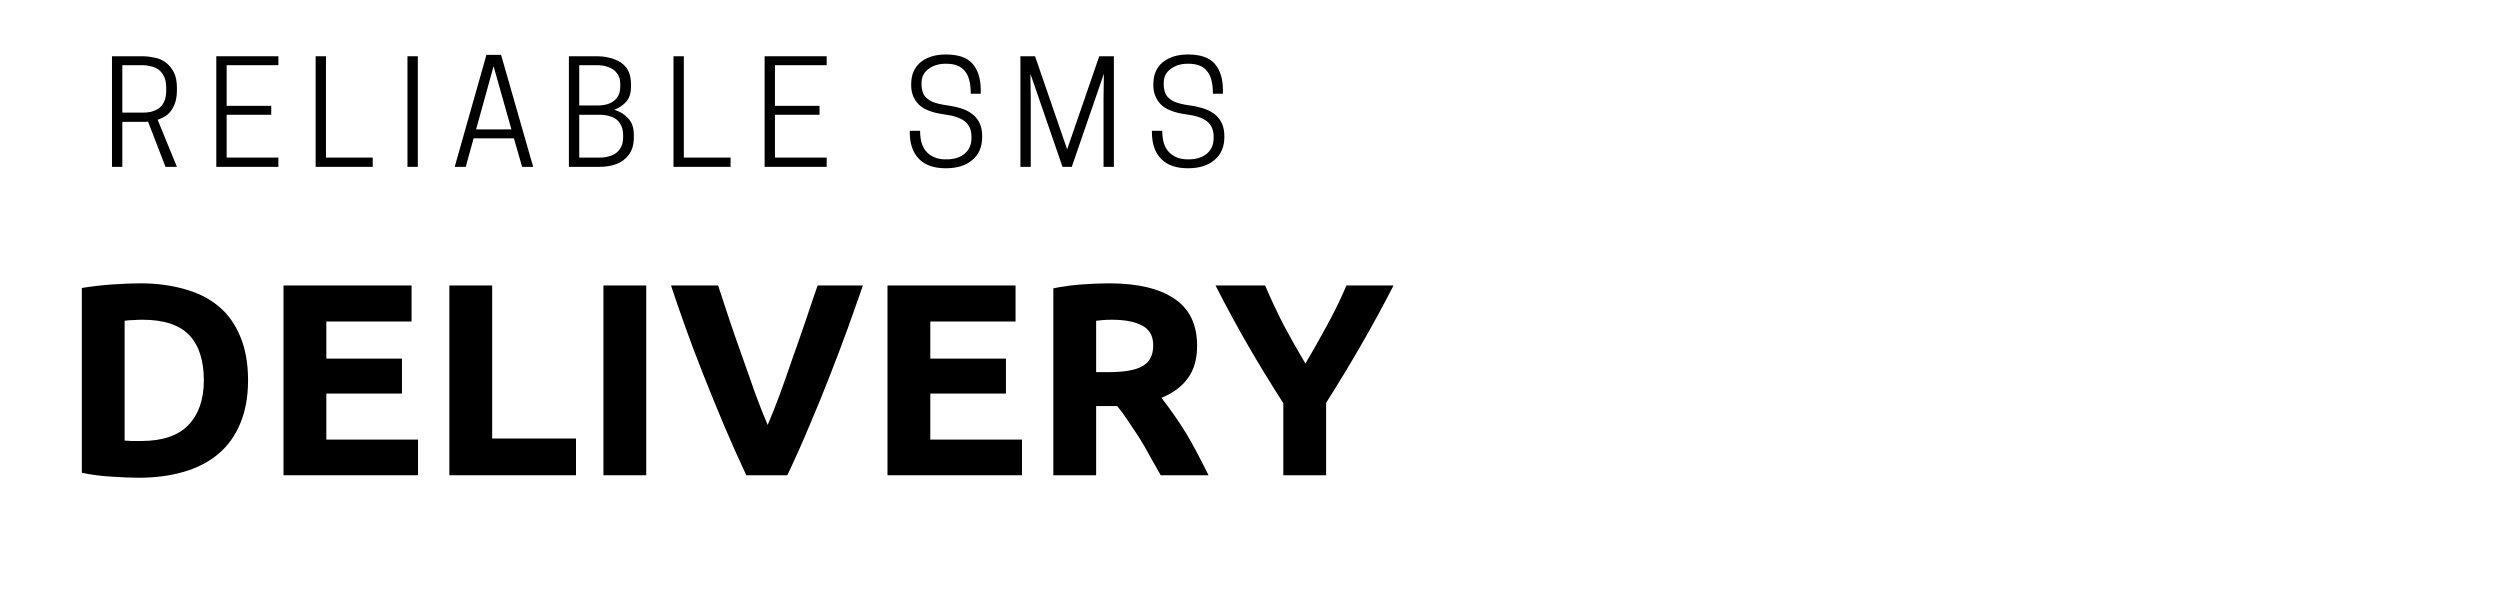 <svg xmlns="http://www.w3.org/2000/svg" xmlns:xlink="http://www.w3.org/1999/xlink" width="146" viewBox="0 0 109.5 27" height="36" preserveAspectRatio="xMidYMid meet"><defs><g></g></defs><g fill="#000000" fill-opacity="1"><g transform="translate(2.631, 20.816)"><g><path d="M 2.828 -1.516 C 2.91 -1.516 3.008 -1.508 3.125 -1.5 C 3.25 -1.5 3.391 -1.5 3.547 -1.5 C 4.484 -1.5 5.176 -1.734 5.625 -2.203 C 6.07 -2.672 6.297 -3.32 6.297 -4.156 C 6.297 -5.031 6.082 -5.691 5.656 -6.141 C 5.227 -6.586 4.547 -6.812 3.609 -6.812 C 3.484 -6.812 3.352 -6.805 3.219 -6.797 C 3.082 -6.797 2.953 -6.785 2.828 -6.766 Z M 8.234 -4.156 C 8.234 -3.438 8.117 -2.805 7.891 -2.266 C 7.672 -1.734 7.352 -1.289 6.938 -0.938 C 6.531 -0.594 6.031 -0.332 5.438 -0.156 C 4.844 0.02 4.18 0.109 3.453 0.109 C 3.117 0.109 2.727 0.094 2.281 0.062 C 1.832 0.039 1.391 -0.016 0.953 -0.109 L 0.953 -8.203 C 1.391 -8.273 1.844 -8.328 2.312 -8.359 C 2.781 -8.391 3.18 -8.406 3.516 -8.406 C 4.223 -8.406 4.863 -8.32 5.438 -8.156 C 6.02 -8 6.52 -7.75 6.938 -7.406 C 7.352 -7.062 7.672 -6.617 7.891 -6.078 C 8.117 -5.547 8.234 -4.906 8.234 -4.156 Z M 8.234 -4.156 "></path></g></g></g><g fill="#000000" fill-opacity="1"><g transform="translate(11.465, 20.816)"><g><path d="M 0.953 0 L 0.953 -8.312 L 6.562 -8.312 L 6.562 -6.734 L 2.828 -6.734 L 2.828 -5.109 L 6.141 -5.109 L 6.141 -3.578 L 2.828 -3.578 L 2.828 -1.562 L 6.844 -1.562 L 6.844 0 Z M 0.953 0 "></path></g></g></g><g fill="#000000" fill-opacity="1"><g transform="translate(18.729, 20.816)"><g><path d="M 6.5 -1.609 L 6.5 0 L 0.953 0 L 0.953 -8.312 L 2.828 -8.312 L 2.828 -1.609 Z M 6.5 -1.609 "></path></g></g></g><g fill="#000000" fill-opacity="1"><g transform="translate(25.477, 20.816)"><g><path d="M 0.953 -8.312 L 2.828 -8.312 L 2.828 0 L 0.953 0 Z M 0.953 -8.312 "></path></g></g></g><g fill="#000000" fill-opacity="1"><g transform="translate(29.265, 20.816)"><g><path d="M 3.422 0 C 3.098 -0.695 2.773 -1.422 2.453 -2.172 C 2.141 -2.922 1.836 -3.66 1.547 -4.391 C 1.254 -5.129 0.988 -5.832 0.75 -6.5 C 0.508 -7.176 0.301 -7.781 0.125 -8.312 L 2.188 -8.312 C 2.344 -7.832 2.516 -7.312 2.703 -6.75 C 2.891 -6.195 3.082 -5.645 3.281 -5.094 C 3.477 -4.539 3.664 -4.008 3.844 -3.5 C 4.031 -3 4.203 -2.566 4.359 -2.203 C 4.516 -2.566 4.688 -3 4.875 -3.5 C 5.062 -4.008 5.25 -4.539 5.438 -5.094 C 5.633 -5.645 5.828 -6.195 6.016 -6.75 C 6.203 -7.312 6.379 -7.832 6.547 -8.312 L 8.531 -8.312 C 8.344 -7.781 8.129 -7.176 7.891 -6.5 C 7.648 -5.832 7.383 -5.129 7.094 -4.391 C 6.812 -3.66 6.508 -2.922 6.188 -2.172 C 5.875 -1.422 5.551 -0.695 5.219 0 Z M 3.422 0 "></path></g></g></g><g fill="#000000" fill-opacity="1"><g transform="translate(37.919, 20.816)"><g><path d="M 0.953 0 L 0.953 -8.312 L 6.562 -8.312 L 6.562 -6.734 L 2.828 -6.734 L 2.828 -5.109 L 6.141 -5.109 L 6.141 -3.578 L 2.828 -3.578 L 2.828 -1.562 L 6.844 -1.562 L 6.844 0 Z M 0.953 0 "></path></g></g></g><g fill="#000000" fill-opacity="1"><g transform="translate(45.183, 20.816)"><g><path d="M 3.391 -8.406 C 4.641 -8.406 5.594 -8.18 6.25 -7.734 C 6.914 -7.297 7.25 -6.609 7.25 -5.672 C 7.25 -5.086 7.113 -4.613 6.844 -4.25 C 6.582 -3.883 6.195 -3.598 5.688 -3.391 C 5.852 -3.18 6.031 -2.941 6.219 -2.672 C 6.406 -2.41 6.586 -2.133 6.766 -1.844 C 6.941 -1.551 7.113 -1.242 7.281 -0.922 C 7.445 -0.609 7.602 -0.301 7.75 0 L 5.656 0 C 5.5 -0.27 5.344 -0.547 5.188 -0.828 C 5.039 -1.109 4.883 -1.379 4.719 -1.641 C 4.551 -1.898 4.383 -2.148 4.219 -2.391 C 4.062 -2.629 3.906 -2.844 3.75 -3.031 L 2.828 -3.031 L 2.828 0 L 0.953 0 L 0.953 -8.188 C 1.359 -8.27 1.781 -8.328 2.219 -8.359 C 2.656 -8.391 3.047 -8.406 3.391 -8.406 Z M 3.5 -6.812 C 3.363 -6.812 3.238 -6.805 3.125 -6.797 C 3.02 -6.785 2.922 -6.773 2.828 -6.766 L 2.828 -4.516 L 3.359 -4.516 C 4.055 -4.516 4.555 -4.602 4.859 -4.781 C 5.172 -4.957 5.328 -5.258 5.328 -5.688 C 5.328 -6.094 5.172 -6.379 4.859 -6.547 C 4.547 -6.723 4.094 -6.812 3.5 -6.812 Z M 3.5 -6.812 "></path></g></g></g><g fill="#000000" fill-opacity="1"><g transform="translate(53.178, 20.816)"><g><path d="M 4 -4.891 C 4.332 -5.453 4.648 -6.016 4.953 -6.578 C 5.266 -7.148 5.547 -7.727 5.797 -8.312 L 7.859 -8.312 C 7.398 -7.414 6.926 -6.547 6.438 -5.703 C 5.957 -4.867 5.445 -4.023 4.906 -3.172 L 4.906 0 L 3.031 0 L 3.031 -3.156 C 2.488 -4 1.973 -4.844 1.484 -5.688 C 0.992 -6.539 0.52 -7.414 0.062 -8.312 L 2.234 -8.312 C 2.484 -7.727 2.754 -7.148 3.047 -6.578 C 3.348 -6.016 3.664 -5.453 4 -4.891 Z M 4 -4.891 "></path></g></g></g><g fill="#000000" fill-opacity="1"><g transform="translate(4.452, 7.308)"><g><path d="M 0.906 -1.969 L 0.906 0 L 0.453 0 L 0.453 -4.844 L 1.797 -4.844 C 1.973 -4.844 2.148 -4.82 2.328 -4.781 C 2.504 -4.75 2.66 -4.68 2.797 -4.578 C 2.941 -4.473 3.062 -4.332 3.156 -4.156 C 3.25 -3.977 3.297 -3.75 3.297 -3.469 L 3.297 -3.344 C 3.297 -3.082 3.254 -2.863 3.172 -2.688 C 3.098 -2.52 3 -2.383 2.875 -2.281 C 2.75 -2.188 2.609 -2.113 2.453 -2.062 L 3.297 0 L 2.797 0 L 2.031 -1.984 C 1.988 -1.973 1.945 -1.969 1.906 -1.969 C 1.875 -1.969 1.836 -1.969 1.797 -1.969 Z M 0.906 -2.375 L 1.812 -2.375 C 1.914 -2.375 2.023 -2.383 2.141 -2.406 C 2.266 -2.438 2.379 -2.484 2.484 -2.547 C 2.586 -2.617 2.672 -2.719 2.734 -2.844 C 2.797 -2.977 2.828 -3.148 2.828 -3.359 L 2.828 -3.453 C 2.828 -3.66 2.797 -3.828 2.734 -3.953 C 2.672 -4.086 2.586 -4.191 2.484 -4.266 C 2.379 -4.336 2.266 -4.383 2.141 -4.406 C 2.023 -4.438 1.914 -4.453 1.812 -4.453 L 0.906 -4.453 Z M 0.906 -2.375 "></path></g></g></g><g fill="#000000" fill-opacity="1"><g transform="translate(9.021, 7.308)"><g><path d="M 0.453 -4.844 L 3.172 -4.844 L 3.172 -4.453 L 0.906 -4.453 L 0.906 -2.672 L 2.859 -2.672 L 2.859 -2.281 L 0.906 -2.281 L 0.906 -0.406 L 3.172 -0.406 L 3.172 0 L 0.453 0 Z M 0.453 -4.844 "></path></g></g></g><g fill="#000000" fill-opacity="1"><g transform="translate(13.372, 7.308)"><g><path d="M 2.953 0 L 0.453 0 L 0.453 -4.844 L 0.906 -4.844 L 0.906 -0.406 L 2.953 -0.406 Z M 2.953 0 "></path></g></g></g><g fill="#000000" fill-opacity="1"><g transform="translate(17.363, 7.308)"><g><path d="M 0.938 -4.844 L 0.938 0 L 0.484 0 L 0.484 -4.844 Z M 0.938 -4.844 "></path></g></g></g><g fill="#000000" fill-opacity="1"><g transform="translate(19.728, 7.308)"><g><path d="M 1.578 -4.906 L 2.219 -4.906 L 3.625 0 L 3.141 0 L 2.781 -1.25 L 1.016 -1.25 L 0.672 0 L 0.188 0 Z M 1.891 -4.406 L 1.125 -1.641 L 2.672 -1.641 Z M 1.891 -4.406 "></path></g></g></g><g fill="#000000" fill-opacity="1"><g transform="translate(24.465, 7.308)"><g><path d="M 0.453 -4.844 L 1.688 -4.844 C 1.957 -4.844 2.203 -4.801 2.422 -4.719 C 2.648 -4.645 2.832 -4.52 2.969 -4.344 C 3.102 -4.164 3.172 -3.926 3.172 -3.625 L 3.172 -3.5 C 3.172 -3.227 3.102 -3.016 2.969 -2.859 C 2.832 -2.703 2.656 -2.582 2.438 -2.5 C 2.688 -2.426 2.891 -2.301 3.047 -2.125 C 3.211 -1.957 3.297 -1.719 3.297 -1.406 L 3.297 -1.281 C 3.297 -0.977 3.223 -0.727 3.078 -0.531 C 2.941 -0.344 2.758 -0.207 2.531 -0.125 C 2.312 -0.039 2.066 0 1.797 0 L 0.453 0 Z M 1.828 -2.281 L 0.906 -2.281 L 0.906 -0.406 L 1.828 -0.406 C 2.004 -0.406 2.172 -0.438 2.328 -0.5 C 2.484 -0.562 2.602 -0.656 2.688 -0.781 C 2.781 -0.914 2.828 -1.086 2.828 -1.297 L 2.828 -1.391 C 2.828 -1.598 2.781 -1.77 2.688 -1.906 C 2.602 -2.039 2.484 -2.133 2.328 -2.188 C 2.172 -2.25 2.004 -2.281 1.828 -2.281 Z M 1.703 -4.453 L 0.906 -4.453 L 0.906 -2.688 L 1.703 -2.688 C 1.891 -2.688 2.055 -2.711 2.203 -2.766 C 2.359 -2.828 2.477 -2.914 2.562 -3.031 C 2.656 -3.156 2.703 -3.316 2.703 -3.516 L 2.703 -3.625 C 2.703 -3.82 2.656 -3.977 2.562 -4.094 C 2.477 -4.219 2.359 -4.305 2.203 -4.359 C 2.055 -4.422 1.891 -4.453 1.703 -4.453 Z M 1.703 -4.453 "></path></g></g></g><g fill="#000000" fill-opacity="1"><g transform="translate(29.046, 7.308)"><g><path d="M 2.953 0 L 0.453 0 L 0.453 -4.844 L 0.906 -4.844 L 0.906 -0.406 L 2.953 -0.406 Z M 2.953 0 "></path></g></g></g><g fill="#000000" fill-opacity="1"><g transform="translate(33.037, 7.308)"><g><path d="M 0.453 -4.844 L 3.172 -4.844 L 3.172 -4.453 L 0.906 -4.453 L 0.906 -2.672 L 2.859 -2.672 L 2.859 -2.281 L 0.906 -2.281 L 0.906 -0.406 L 3.172 -0.406 L 3.172 0 L 0.453 0 Z M 0.453 -4.844 "></path></g></g></g><g fill="#000000" fill-opacity="1"><g transform="translate(37.388, 7.308)"><g></g></g></g><g fill="#000000" fill-opacity="1"><g transform="translate(39.566, 7.308)"><g><path d="M 1.797 -2.297 C 1.266 -2.367 0.891 -2.516 0.672 -2.734 C 0.453 -2.961 0.344 -3.238 0.344 -3.562 L 0.344 -3.625 C 0.344 -4.031 0.477 -4.348 0.75 -4.578 C 1.031 -4.805 1.398 -4.922 1.859 -4.922 C 2.41 -4.922 2.801 -4.785 3.031 -4.516 C 3.27 -4.242 3.391 -3.859 3.391 -3.359 L 3.391 -3.203 L 2.953 -3.203 C 2.953 -3.672 2.863 -4.004 2.688 -4.203 C 2.52 -4.41 2.254 -4.516 1.891 -4.516 L 1.844 -4.516 C 1.551 -4.516 1.301 -4.438 1.094 -4.281 C 0.895 -4.133 0.797 -3.93 0.797 -3.672 L 0.797 -3.625 C 0.797 -3.457 0.828 -3.305 0.891 -3.172 C 0.961 -3.047 1.082 -2.941 1.25 -2.859 C 1.426 -2.785 1.66 -2.727 1.953 -2.688 C 2.484 -2.613 2.863 -2.469 3.094 -2.25 C 3.332 -2.031 3.453 -1.734 3.453 -1.359 L 3.453 -1.297 C 3.453 -0.867 3.305 -0.535 3.016 -0.297 C 2.734 -0.055 2.348 0.062 1.859 0.062 C 1.348 0.062 0.957 -0.07 0.688 -0.344 C 0.414 -0.625 0.281 -1.016 0.281 -1.516 L 0.281 -1.578 L 0.734 -1.578 C 0.734 -1.148 0.836 -0.832 1.047 -0.625 C 1.254 -0.426 1.52 -0.328 1.844 -0.328 L 1.891 -0.328 C 2.223 -0.328 2.488 -0.41 2.688 -0.578 C 2.883 -0.742 2.984 -0.973 2.984 -1.266 L 2.984 -1.328 C 2.984 -1.609 2.891 -1.828 2.703 -1.984 C 2.516 -2.141 2.211 -2.242 1.797 -2.297 Z M 1.797 -2.297 "></path></g></g></g><g fill="#000000" fill-opacity="1"><g transform="translate(44.241, 7.308)"><g><path d="M 4.109 -4.078 L 2.703 0 L 2.297 0 L 0.891 -4.078 L 0.906 -2.984 L 0.906 0 L 0.453 0 L 0.453 -4.844 L 1.094 -4.844 L 2.5 -0.766 L 3.906 -4.844 L 4.547 -4.844 L 4.547 0 L 4.094 0 L 4.094 -2.984 Z M 4.109 -4.078 "></path></g></g></g><g fill="#000000" fill-opacity="1"><g transform="translate(50.173, 7.308)"><g><path d="M 1.797 -2.297 C 1.266 -2.367 0.891 -2.516 0.672 -2.734 C 0.453 -2.961 0.344 -3.238 0.344 -3.562 L 0.344 -3.625 C 0.344 -4.031 0.477 -4.348 0.75 -4.578 C 1.031 -4.805 1.398 -4.922 1.859 -4.922 C 2.41 -4.922 2.801 -4.785 3.031 -4.516 C 3.27 -4.242 3.391 -3.859 3.391 -3.359 L 3.391 -3.203 L 2.953 -3.203 C 2.953 -3.672 2.863 -4.004 2.688 -4.203 C 2.52 -4.41 2.254 -4.516 1.891 -4.516 L 1.844 -4.516 C 1.551 -4.516 1.301 -4.438 1.094 -4.281 C 0.895 -4.133 0.797 -3.93 0.797 -3.672 L 0.797 -3.625 C 0.797 -3.457 0.828 -3.305 0.891 -3.172 C 0.961 -3.047 1.082 -2.941 1.25 -2.859 C 1.426 -2.785 1.66 -2.727 1.953 -2.688 C 2.484 -2.613 2.863 -2.469 3.094 -2.25 C 3.332 -2.031 3.453 -1.734 3.453 -1.359 L 3.453 -1.297 C 3.453 -0.867 3.305 -0.535 3.016 -0.297 C 2.734 -0.055 2.348 0.062 1.859 0.062 C 1.348 0.062 0.957 -0.07 0.688 -0.344 C 0.414 -0.625 0.281 -1.016 0.281 -1.516 L 0.281 -1.578 L 0.734 -1.578 C 0.734 -1.148 0.836 -0.832 1.047 -0.625 C 1.254 -0.426 1.52 -0.328 1.844 -0.328 L 1.891 -0.328 C 2.223 -0.328 2.488 -0.41 2.688 -0.578 C 2.883 -0.742 2.984 -0.973 2.984 -1.266 L 2.984 -1.328 C 2.984 -1.609 2.891 -1.828 2.703 -1.984 C 2.516 -2.141 2.211 -2.242 1.797 -2.297 Z M 1.797 -2.297 "></path></g></g></g></svg>